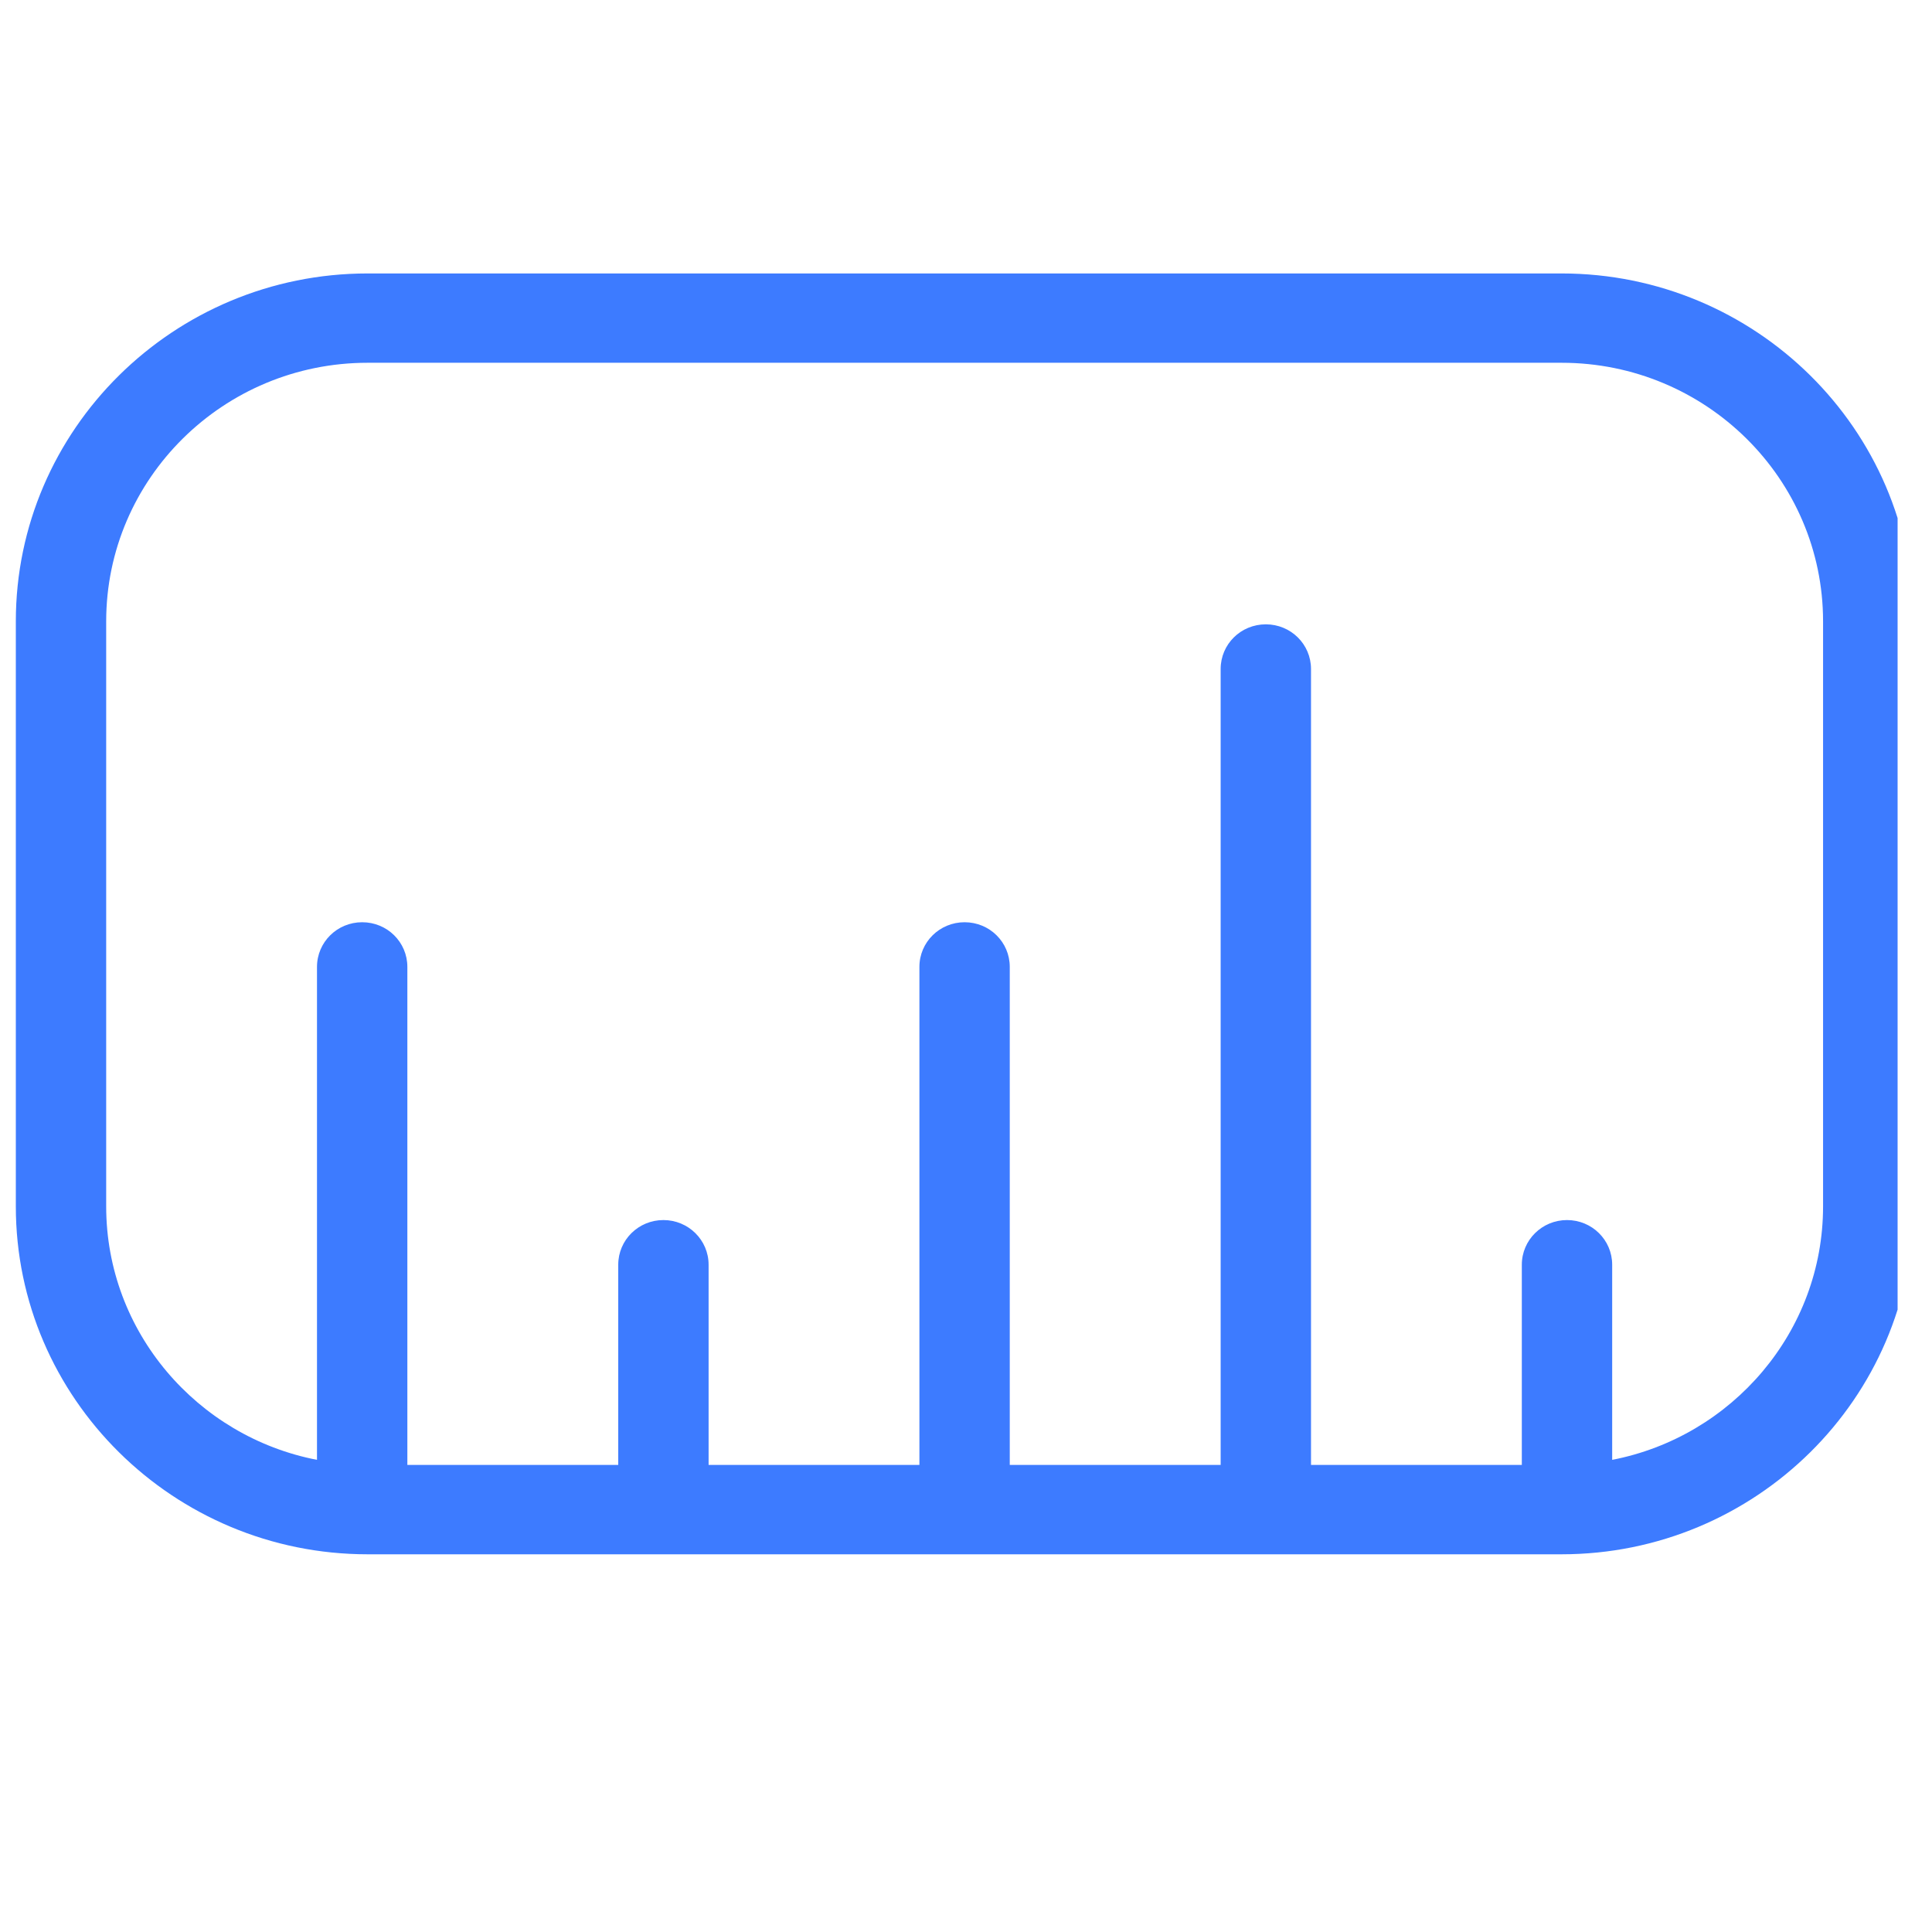 <svg width="26" height="26" viewBox="0 0 26 26" fill="none" xmlns="http://www.w3.org/2000/svg">
<g clip-path="url(#clip0_208_2190)">
<path d="M21.015 3.68H4.947C2.337 3.68 0.213 5.78 0.213 8.362V16.235C0.213 18.816 2.337 20.917 4.947 20.917H21.015C23.626 20.917 25.75 18.816 25.75 16.235V8.362C25.75 5.78 23.626 3.68 21.015 3.68ZM24.534 16.235C24.534 17.922 23.309 19.334 21.696 19.646V17.02C21.696 16.688 21.425 16.419 21.088 16.419C20.752 16.419 20.48 16.688 20.48 17.02V19.714H17.643V9.003C17.643 8.67 17.371 8.402 17.035 8.402C16.698 8.402 16.427 8.67 16.427 9.003V19.714H13.589V13.012C13.589 12.679 13.318 12.411 12.981 12.411C12.645 12.411 12.373 12.679 12.373 13.012V19.714H9.536V17.02C9.536 16.688 9.264 16.419 8.928 16.419C8.591 16.419 8.32 16.688 8.32 17.02V19.714H5.482V13.012C5.482 12.679 5.211 12.411 4.874 12.411C4.538 12.411 4.266 12.679 4.266 13.012V19.646C2.653 19.334 1.429 17.922 1.429 16.235V8.362C1.429 6.442 3.006 4.882 4.947 4.882H21.015C22.957 4.882 24.534 6.442 24.534 8.362V16.235Z" fill="#3D7BFF"/>
</g>
<defs>
<clipPath id="clip0_208_2190">
<rect width="25.537" height="25.537" fill="white"/>
</clipPath>
</defs>
</svg>
